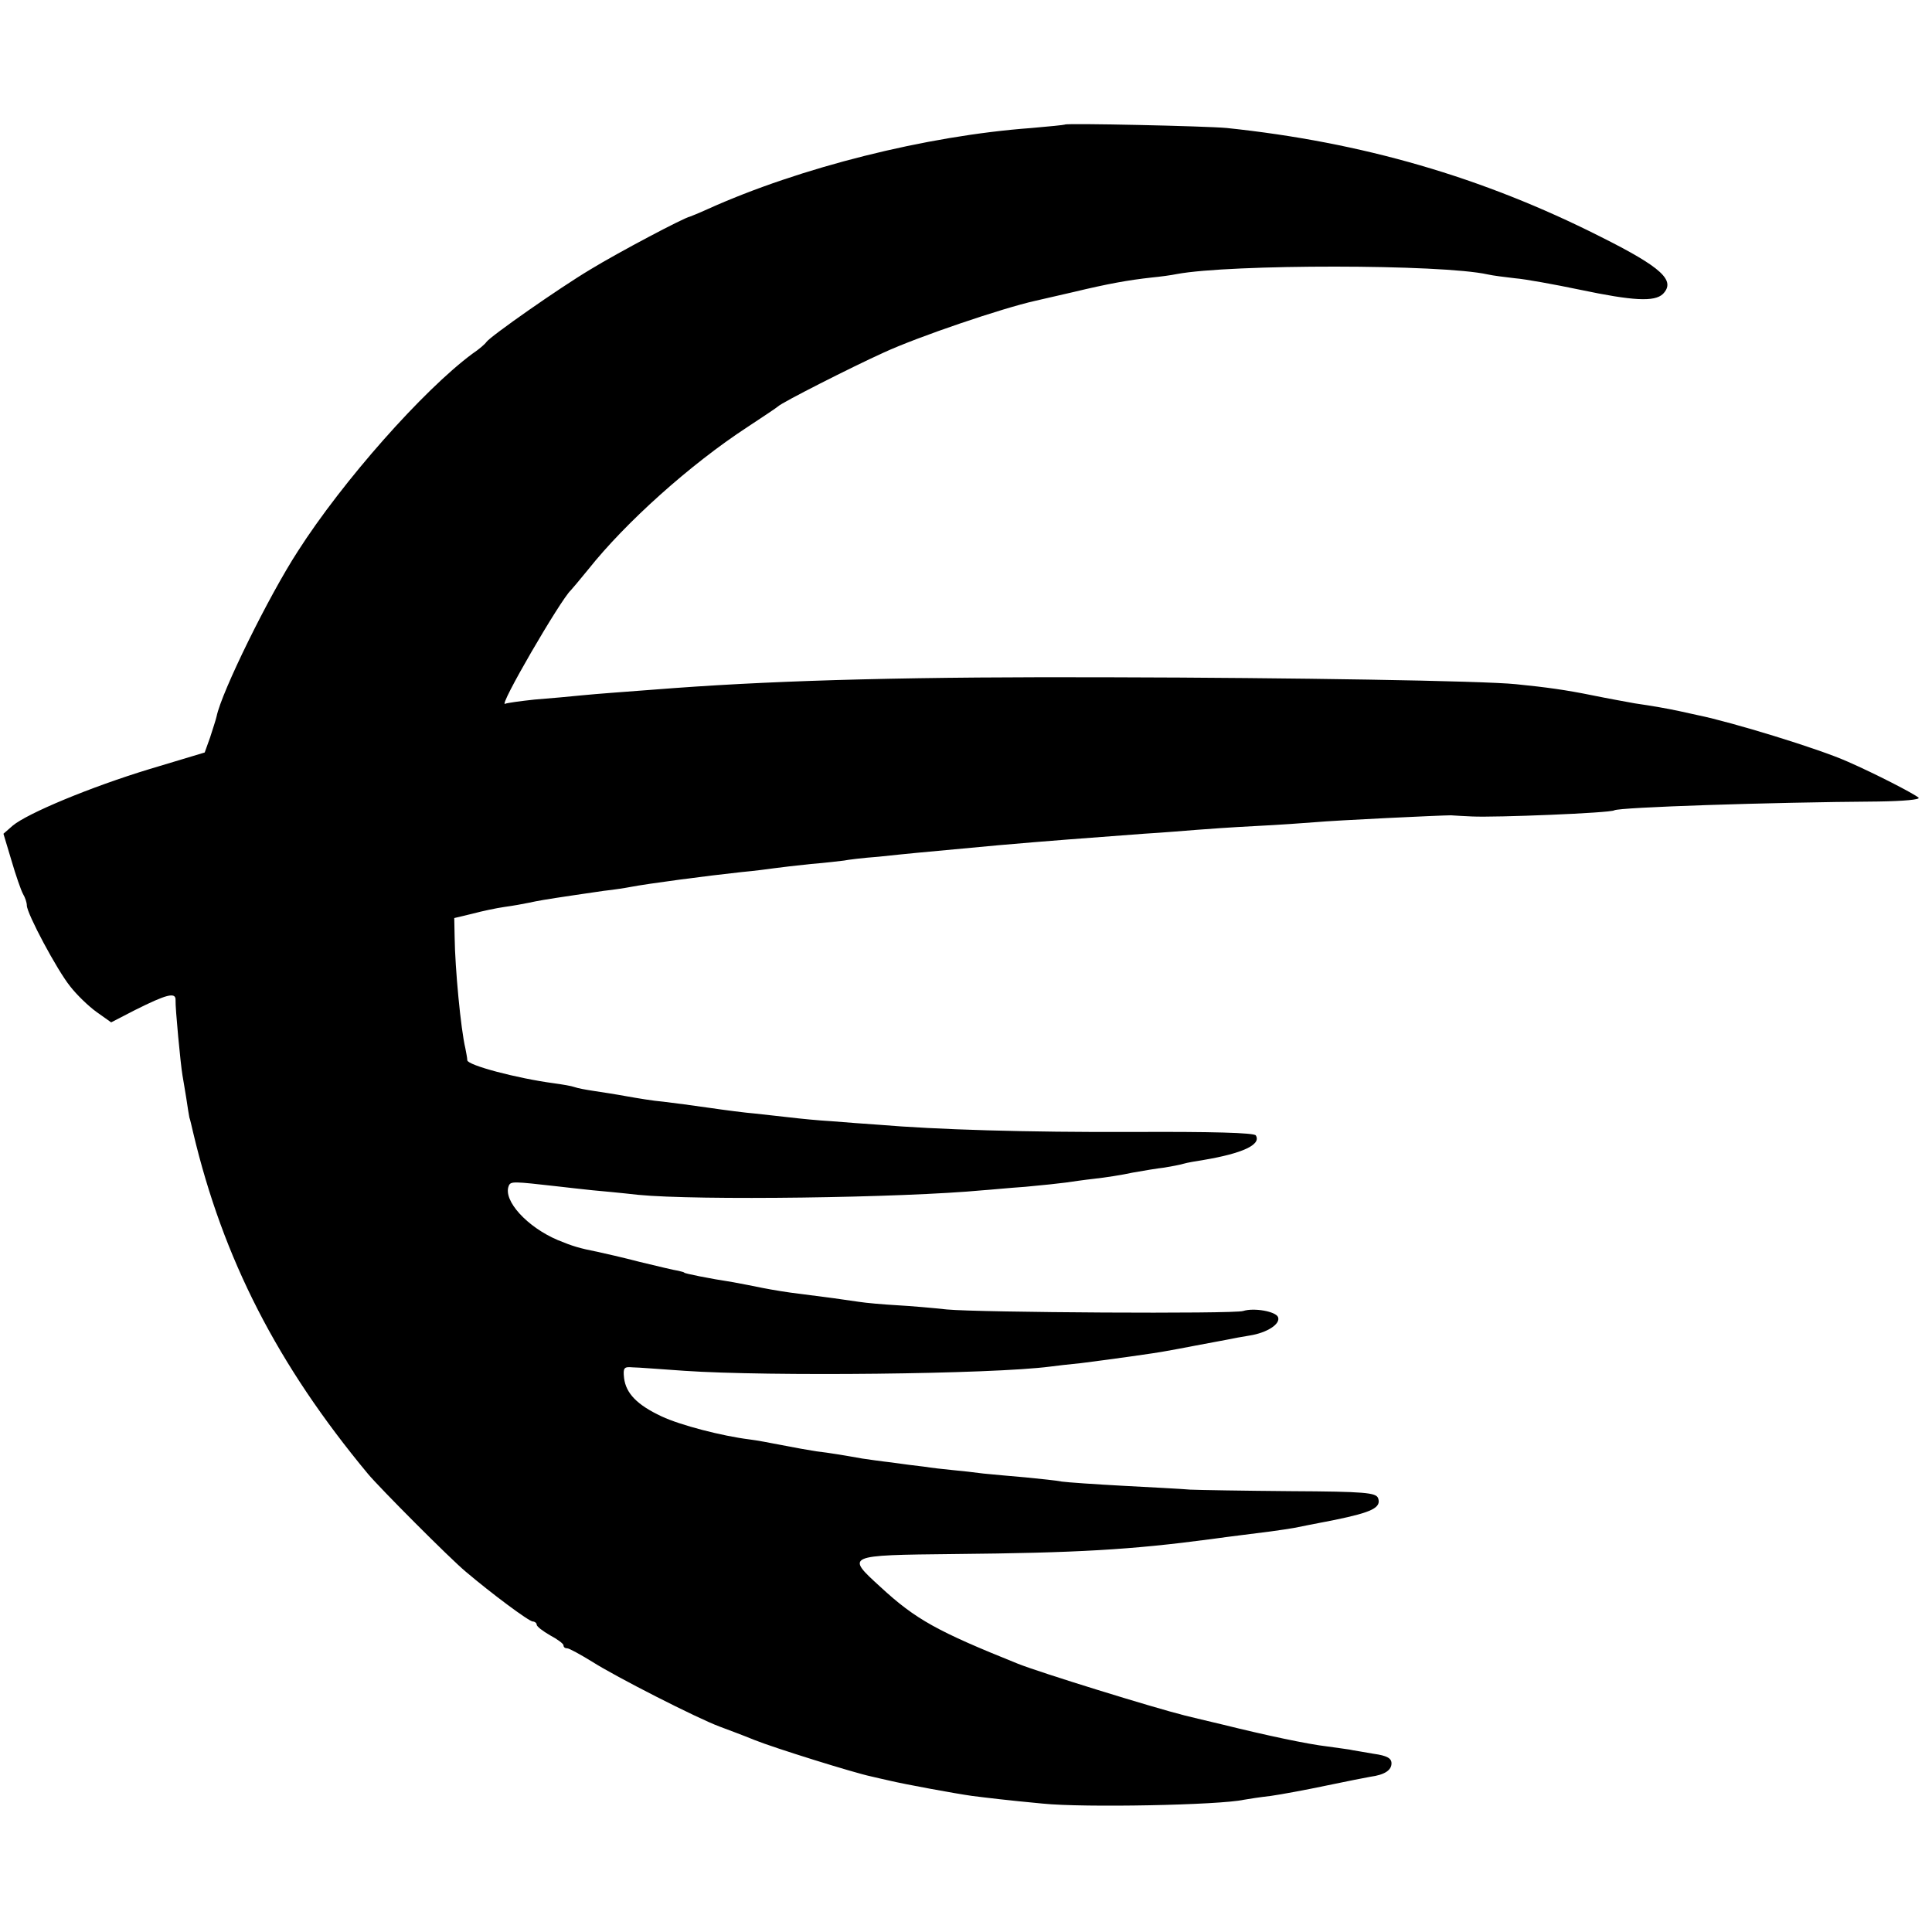 <?xml version="1.0" standalone="no"?>
<!DOCTYPE svg PUBLIC "-//W3C//DTD SVG 20010904//EN"
 "http://www.w3.org/TR/2001/REC-SVG-20010904/DTD/svg10.dtd">
<svg version="1.0" xmlns="http://www.w3.org/2000/svg"
 width="504pt" height="504pt" viewBox="0 0 504 504"
 preserveAspectRatio="xMidYMid meet">
<g transform="translate(0,504) scale(0.1,-0.1)"
fill="#000000" stroke="none">
<path d="M2778 4715 c-2 -1 -41 -5 -88 -9 -273 -20 -604 -103 -845 -212 -22
-10 -42 -18 -45 -19 -16 -3 -188 -94 -260 -138 -82 -49 -259 -173 -271 -189
-3 -5 -19 -19 -37 -31 -128 -95 -338 -332 -455 -515 -76 -117 -199 -367 -212
-431 -2 -9 -10 -33 -17 -55 l-14 -39 -143 -43 c-155 -47 -320 -116 -358 -148
l-24 -21 21 -70 c11 -38 25 -78 30 -87 6 -10 10 -23 10 -30 0 -21 79 -169 113
-211 17 -22 48 -52 69 -67 l38 -27 62 32 c82 41 107 48 106 26 -1 -19 13 -167
18 -196 2 -10 6 -37 10 -60 3 -22 7 -44 8 -50 2 -5 6 -23 10 -40 78 -329 220
-606 456 -890 30 -36 213 -220 255 -255 66 -56 165 -130 175 -130 5 0 10 -4
10 -8 0 -5 16 -17 35 -28 19 -10 35 -22 35 -26 0 -5 4 -8 10 -8 5 0 34 -16 65
-35 61 -39 273 -147 332 -169 21 -8 62 -23 91 -35 52 -21 261 -86 304 -95 13
-3 34 -8 48 -11 42 -10 173 -34 216 -40 40 -5 88 -11 184 -20 107 -11 461 -4
525 10 11 2 43 7 70 10 28 4 93 16 145 27 52 11 104 21 115 23 37 5 55 17 55
35 0 13 -11 20 -47 25 -27 5 -55 9 -63 11 -8 1 -34 5 -57 8 -52 6 -160 29
-273 57 -47 11 -92 22 -100 24 -80 20 -378 112 -435 135 -209 84 -266 115
-358 200 -91 83 -92 83 193 86 318 3 460 11 670 39 50 7 109 14 155 20 22 3
49 7 60 9 11 2 59 12 107 21 97 20 122 32 113 57 -6 14 -33 17 -228 18 -122 1
-240 3 -262 4 -22 2 -101 6 -175 10 -74 4 -146 9 -160 11 -14 3 -56 7 -95 11
-38 3 -88 8 -110 10 -22 3 -58 7 -80 9 -22 2 -56 6 -75 9 -19 2 -57 7 -85 11
-27 3 -61 8 -75 10 -45 8 -86 15 -121 19 -19 3 -59 10 -89 16 -30 6 -68 13
-85 15 -72 9 -180 37 -229 60 -64 30 -93 60 -98 100 -3 27 0 30 22 28 14 0 75
-5 135 -9 218 -15 803 -9 955 11 14 2 50 6 80 9 63 8 196 26 225 32 11 2 45 8
75 14 30 6 66 12 80 15 14 3 41 8 60 11 45 7 81 30 74 48 -6 15 -63 25 -91 16
-24 -8 -690 -4 -773 4 -36 4 -94 9 -130 11 -36 2 -81 6 -100 9 -40 6 -83 12
-155 21 -27 3 -70 10 -95 15 -25 5 -60 12 -77 15 -65 10 -128 23 -128 25 0 1
-7 3 -16 5 -9 1 -54 12 -100 23 -46 12 -95 23 -109 26 -50 10 -66 15 -105 31
-80 34 -143 103 -128 141 5 13 12 12 128 -1 28 -3 68 -8 90 -10 22 -2 76 -7
120 -12 153 -15 688 -8 900 12 17 1 66 6 110 9 44 4 91 9 105 11 14 2 48 7 75
10 28 3 73 10 100 16 28 5 64 11 82 13 18 3 40 7 50 10 10 3 34 7 53 10 101
17 151 40 136 64 -4 7 -117 10 -319 9 -281 -1 -513 6 -667 19 -30 2 -84 6
-120 9 -36 2 -85 7 -110 10 -25 3 -65 7 -90 10 -25 2 -79 9 -120 15 -41 6 -95
13 -120 16 -25 2 -67 9 -95 14 -27 5 -66 11 -86 14 -20 3 -42 7 -50 10 -8 3
-32 7 -54 10 -97 13 -225 47 -226 60 0 6 -3 20 -5 31 -12 50 -27 209 -28 290
l-1 50 46 11 c26 7 64 15 85 18 22 3 50 8 64 11 23 5 39 8 120 20 14 2 48 7
75 11 28 3 59 8 69 10 47 9 198 29 291 39 33 3 71 8 85 10 14 2 57 7 95 11 39
3 78 8 87 9 9 2 49 7 90 10 40 4 84 9 98 10 32 3 151 14 215 20 138 12 207 17
380 30 50 3 110 8 135 10 25 2 95 7 155 10 61 3 130 8 155 10 55 5 328 18 355
18 11 -1 36 -2 55 -3 59 -3 361 9 371 16 13 8 404 21 689 23 66 1 110 5 105
10 -13 11 -114 63 -185 94 -76 34 -302 103 -390 121 -14 3 -36 8 -50 11 -33 7
-67 13 -115 20 -22 4 -72 13 -111 21 -69 14 -119 21 -199 29 -86 9 -593 17
-1050 18 -511 2 -857 -7 -1145 -28 -170 -13 -189 -14 -242 -19 -29 -3 -84 -8
-123 -11 -38 -4 -73 -9 -77 -11 -21 -13 144 271 171 296 3 3 24 28 46 55 97
122 265 273 415 371 41 27 77 51 80 54 10 10 189 101 275 140 91 42 310 116
395 135 8 2 53 12 100 23 92 22 142 31 205 38 21 2 51 6 65 9 140 26 690 26
811 -1 13 -3 45 -7 71 -10 26 -2 103 -16 170 -30 138 -29 194 -32 216 -11 34
35 -2 69 -164 150 -307 155 -621 246 -974 283 -53 5 -417 13 -422 9z"/>
</g>
</svg>
